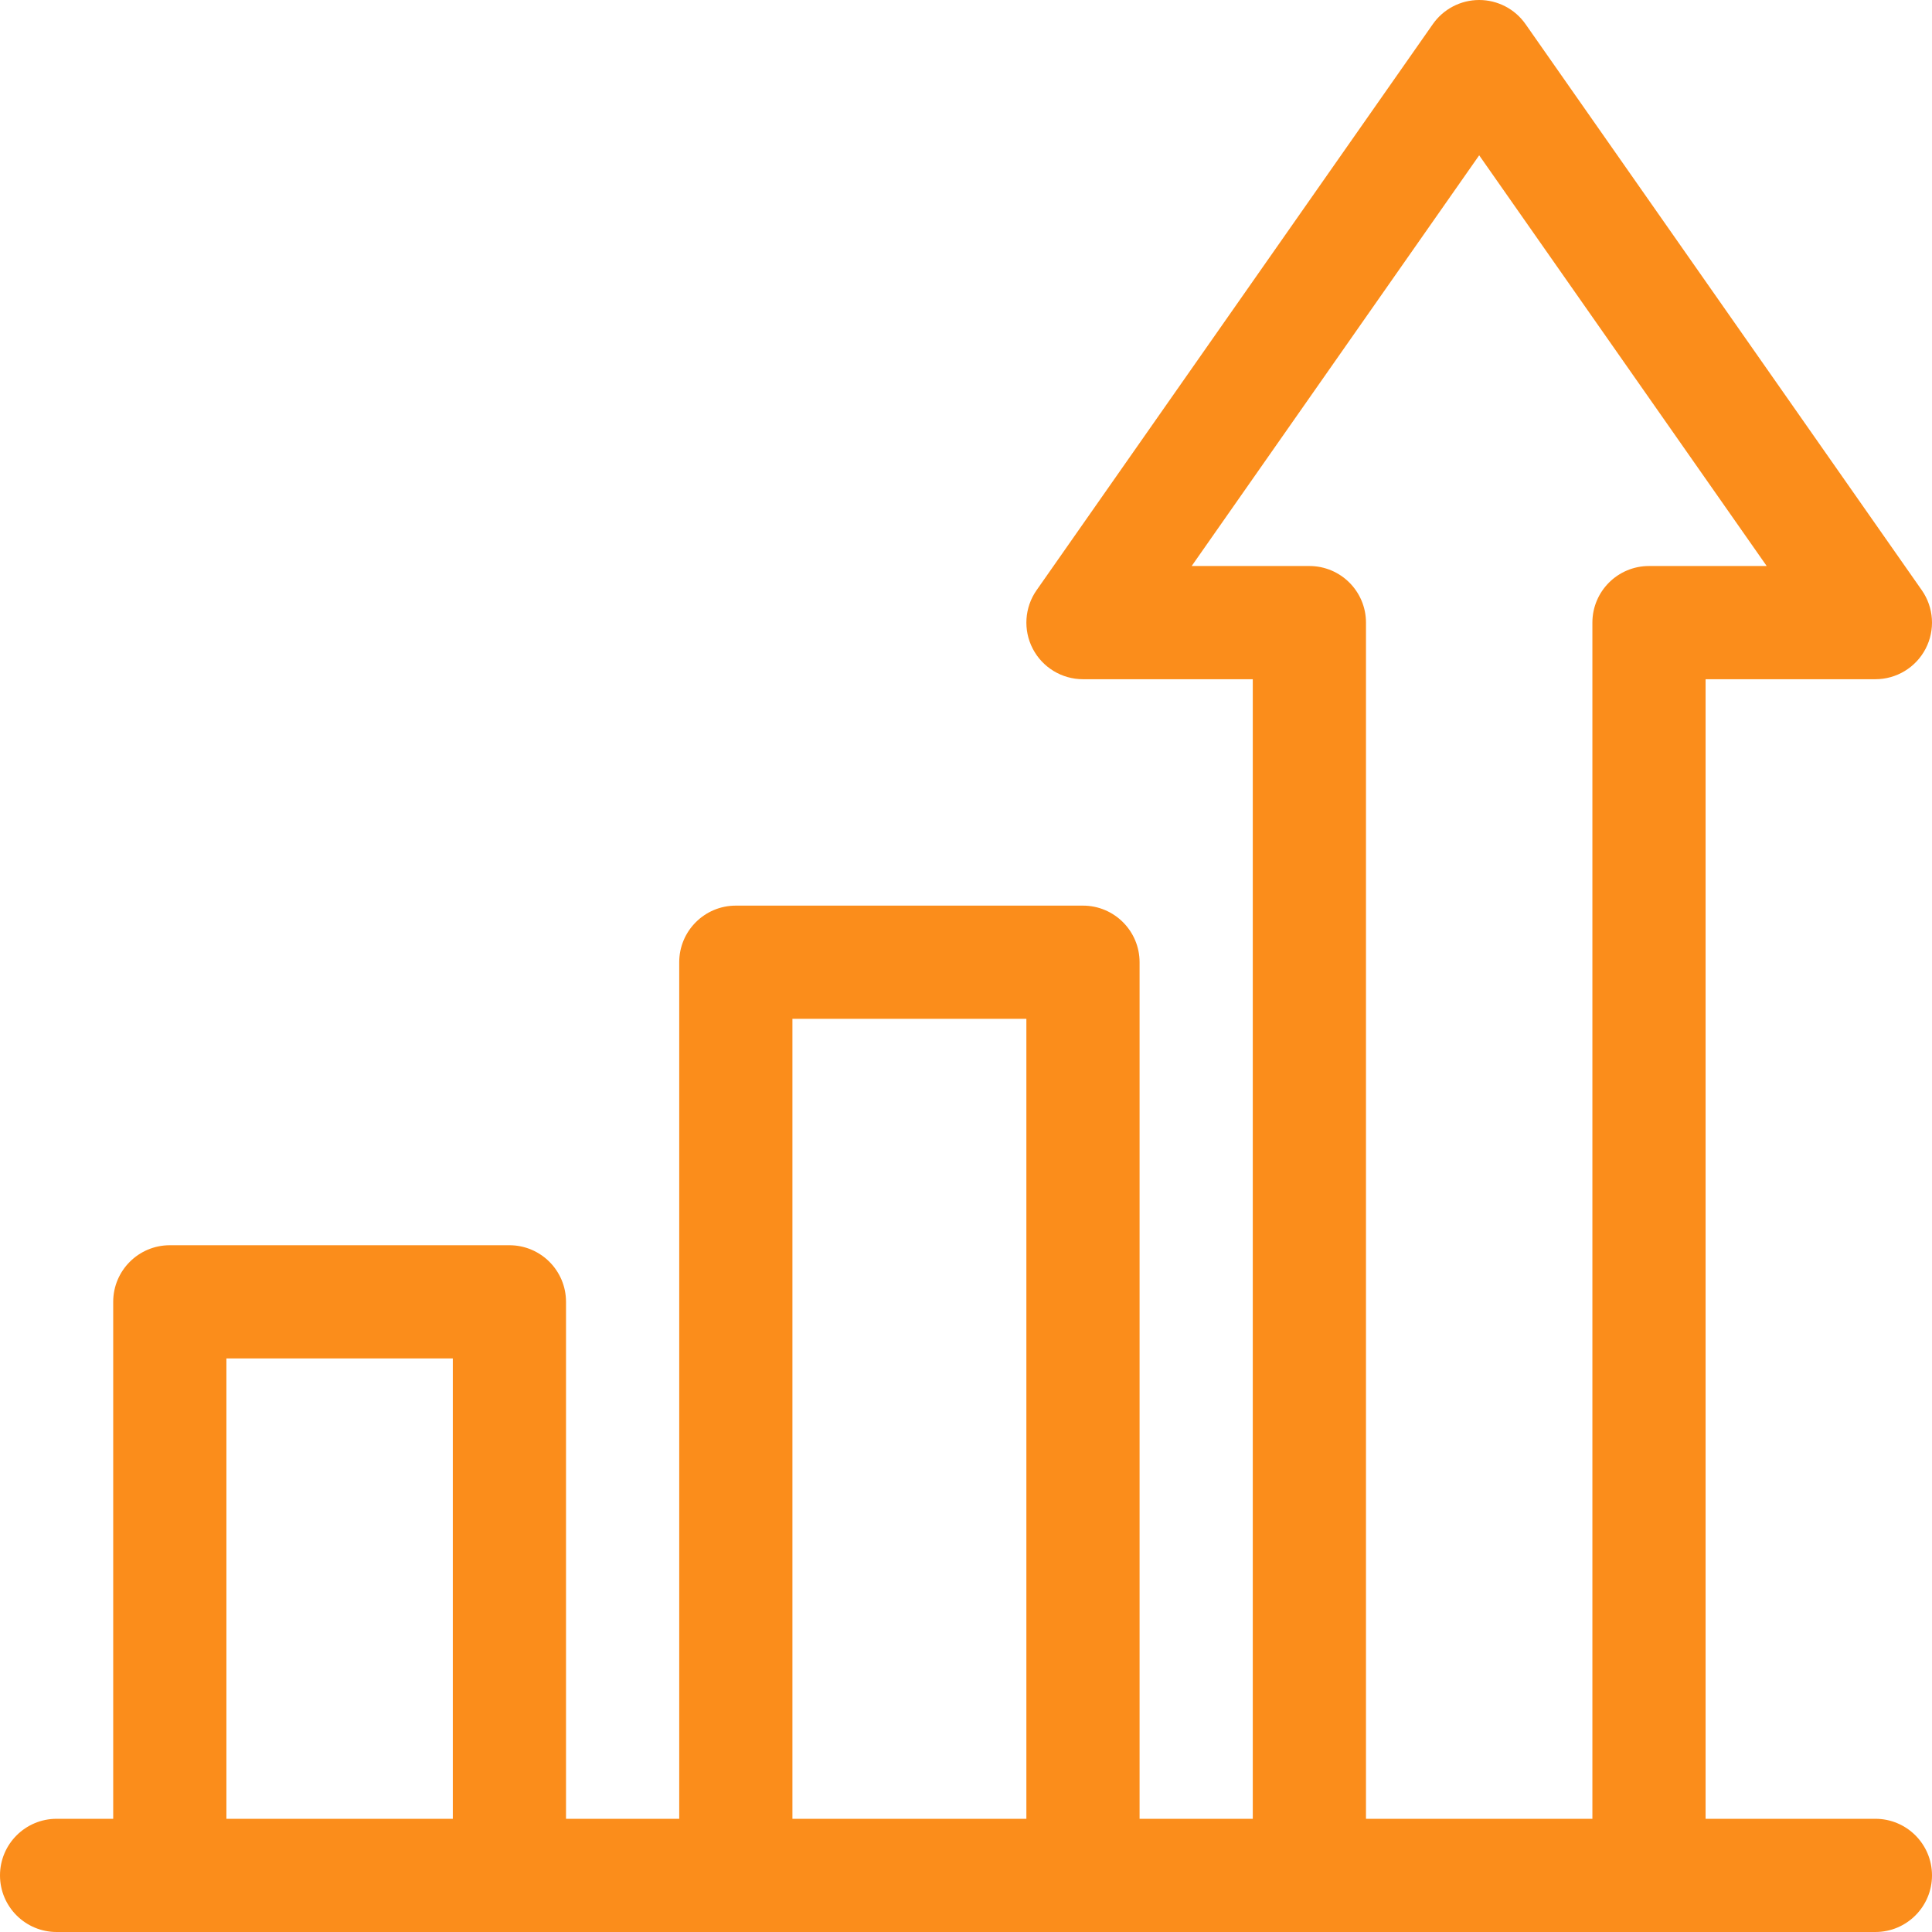 <svg width="64" height="64" viewBox="0 0 64 64" fill="none" xmlns="http://www.w3.org/2000/svg">
<path d="M62.125 60.25H56.5V22.5H62.125C62.824 22.5 63.465 22.111 63.788 21.491C64.111 20.871 64.062 20.122 63.661 19.55L50.536 0.8C50.185 0.298 49.612 0 49 0C48.388 0 47.815 0.298 47.464 0.8L34.339 19.55C33.938 20.122 33.889 20.871 34.212 21.491C34.535 22.111 35.176 22.5 35.875 22.5H41.5V60.25H37.75V31.875C37.75 30.84 36.91 30 35.875 30H24.375C23.34 30 22.5 30.84 22.5 31.875V60.25H18.75V43.125C18.75 42.09 17.91 41.25 16.875 41.25H5.625C4.59 41.25 3.75 42.09 3.75 43.125V60.25H1.875C0.84 60.25 0 61.09 0 62.125C0 63.16 0.84 64 1.875 64C2.549 64 60.712 64 62.125 64C63.16 64 64 63.16 64 62.125C64 61.09 63.16 60.25 62.125 60.25ZM15 60.25H7.5V45H15V60.25ZM34 60.25H26.25V33.75H34V60.25ZM52.75 20.625V60.25H45.25V20.625C45.25 19.59 44.41 18.75 43.375 18.75H39.476L49 5.145L58.524 18.75H54.625C53.59 18.75 52.75 19.59 52.75 20.625Z" fill="#FB8D1B"/>
</svg>
